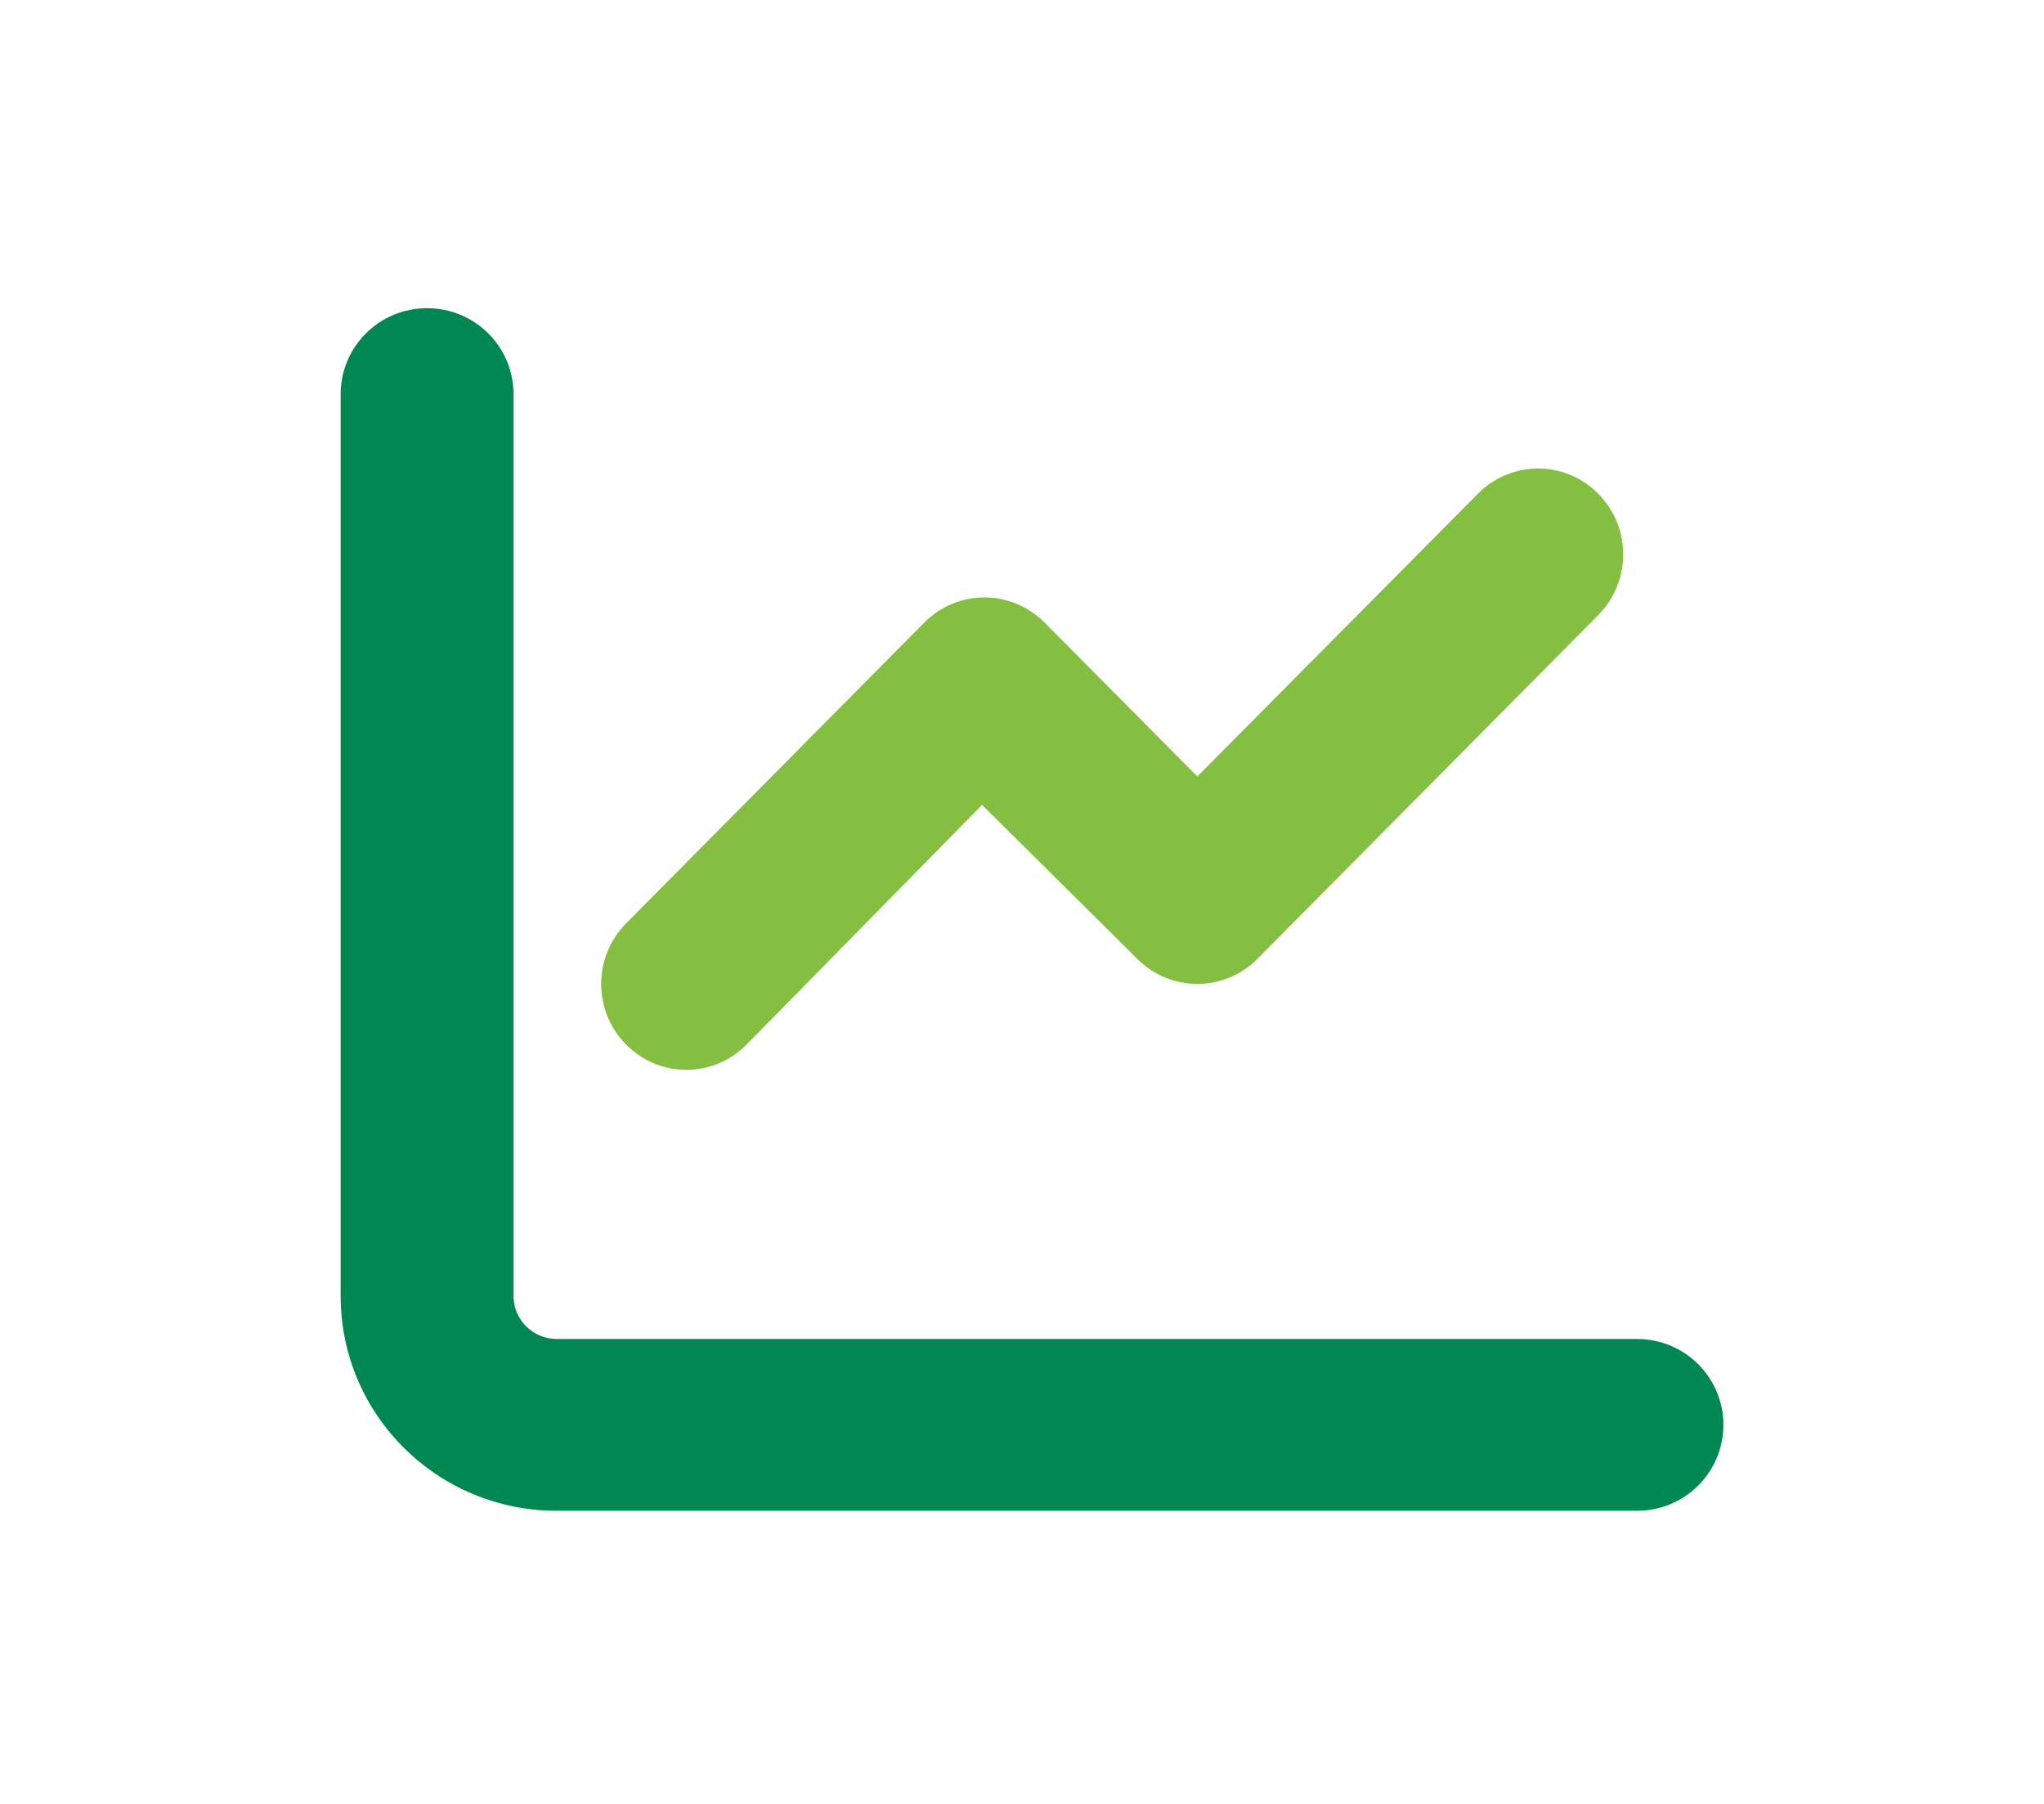 <?xml version="1.0" encoding="UTF-8"?>
<svg width="102px" height="90px" viewBox="0 0 102 90" version="1.1" xmlns="http://www.w3.org/2000/svg" xmlns:xlink="http://www.w3.org/1999/xlink">
    <title>ATOMS/Icons/Graph</title>
    <g id="Addendum-Design" stroke="none" stroke-width="1" fill="none" fill-rule="evenodd">
        <g id="QC-Fleet-Program-Page_Addendum" transform="translate(-497, -1008)" fill-rule="nonzero">
            <g id="Group-4" transform="translate(0, 966)">
                <g id="Group" transform="translate(514, 57.375)">
                    <path d="M62.755,9.258 C64.415,10.932 64.415,13.638 62.755,15.312 L45.753,32.458 C44.093,34.132 41.41,34.132 39.75,32.458 L32.006,24.783 L20.251,36.744 C18.591,38.419 15.908,38.419 14.247,36.744 C12.584,35.07 12.584,32.364 14.247,30.69 L29.124,15.687 C30.784,14.013 33.467,14.013 35.127,15.687 L42.751,23.363 L56.751,9.258 C58.411,7.581 61.094,7.581 62.755,9.258 Z" id="Path" fill="#84BF41"></path>
                    <path d="M4.312,0 C6.694,0 8.625,1.919 8.625,4.286 L8.625,49.286 C8.625,50.464 9.59,51.429 10.781,51.429 L64.688,51.429 C67.073,51.429 69,53.344 69,55.714 C69,58.085 67.073,60 64.688,60 L10.781,60 C4.827,60 0,55.205 0,49.286 L0,4.286 C0,1.919 1.931,0 4.312,0 Z" id="Path" fill="#008752"></path>
                </g>
            </g>
        </g>
    </g>
</svg>
